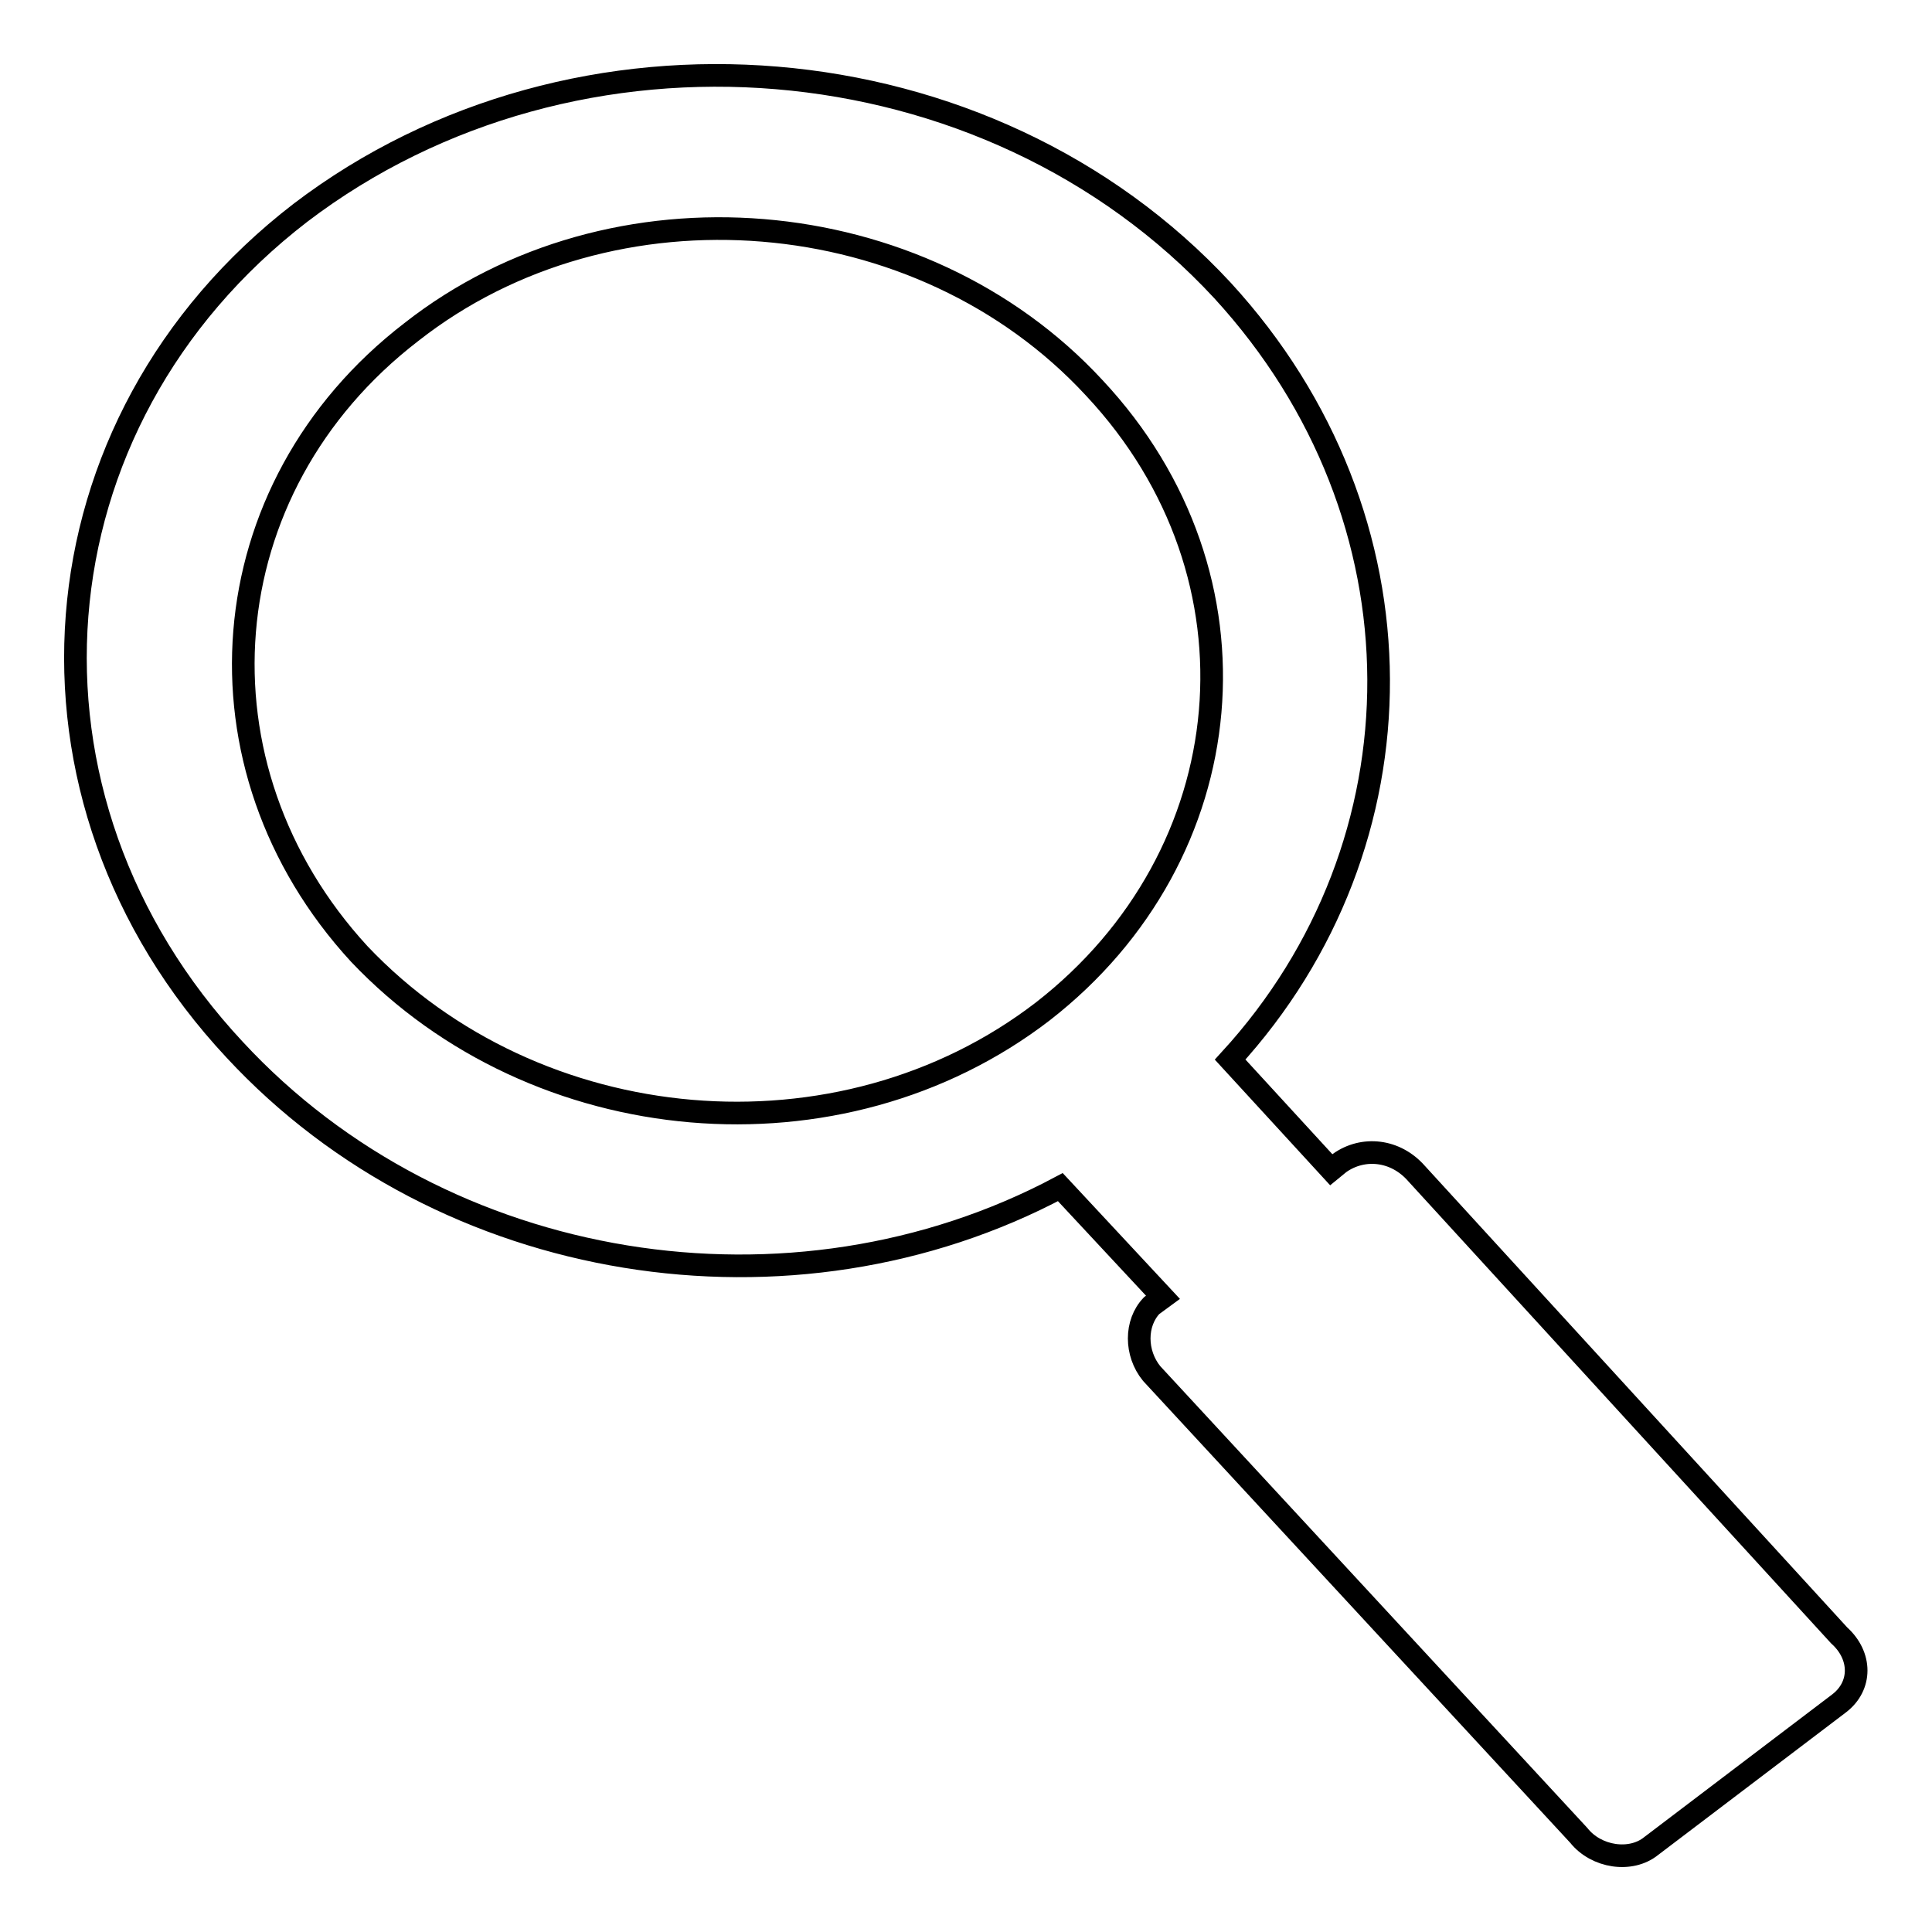 <?xml version="1.0" encoding="utf-8"?>
<!-- Svg Vector Icons : http://www.onlinewebfonts.com/icon -->
<!DOCTYPE svg PUBLIC "-//W3C//DTD SVG 1.1//EN" "http://www.w3.org/Graphics/SVG/1.1/DTD/svg11.dtd">
<svg version="1.1" xmlns="http://www.w3.org/2000/svg" xmlns:xlink="http://www.w3.org/1999/xlink" x="0px" y="0px" viewBox="0 0 256 256" enable-background="new 0 0 256 256" xml:space="preserve">
<g> <path stroke-width="3" fill-opacity="0" stroke="#000000"  d="M31.1,139.1c27.7,29.9,73.9,37.1,109.4,18.2l13.6,14.6l-1.5,1.1c-2.2,2.3-2.2,6.3,0,9l56.6,61.2 c2.3,2.9,6.9,3.6,9.6,1.4l24.9-18.9c3-2.3,3-6.3,0-9l-56-61.2c-2.8-3.2-7.1-3.6-10.2-1.4l-1.1,0.9l-13.4-14.6 c26.2-28.6,26.6-71.8-1-101.9C130.9,4.9,76.3,0.4,39.8,28.2C3.7,56-0.1,105.7,31.1,139.1z M54.5,44C81.1,23.1,122,26.5,145,51.4 c23.4,25,19.8,61.9-6.8,82.6c-26.9,20.7-67.2,17.1-90.6-7.6C24.8,101.6,27.6,64.7,54.5,44z"/></g>
</svg>